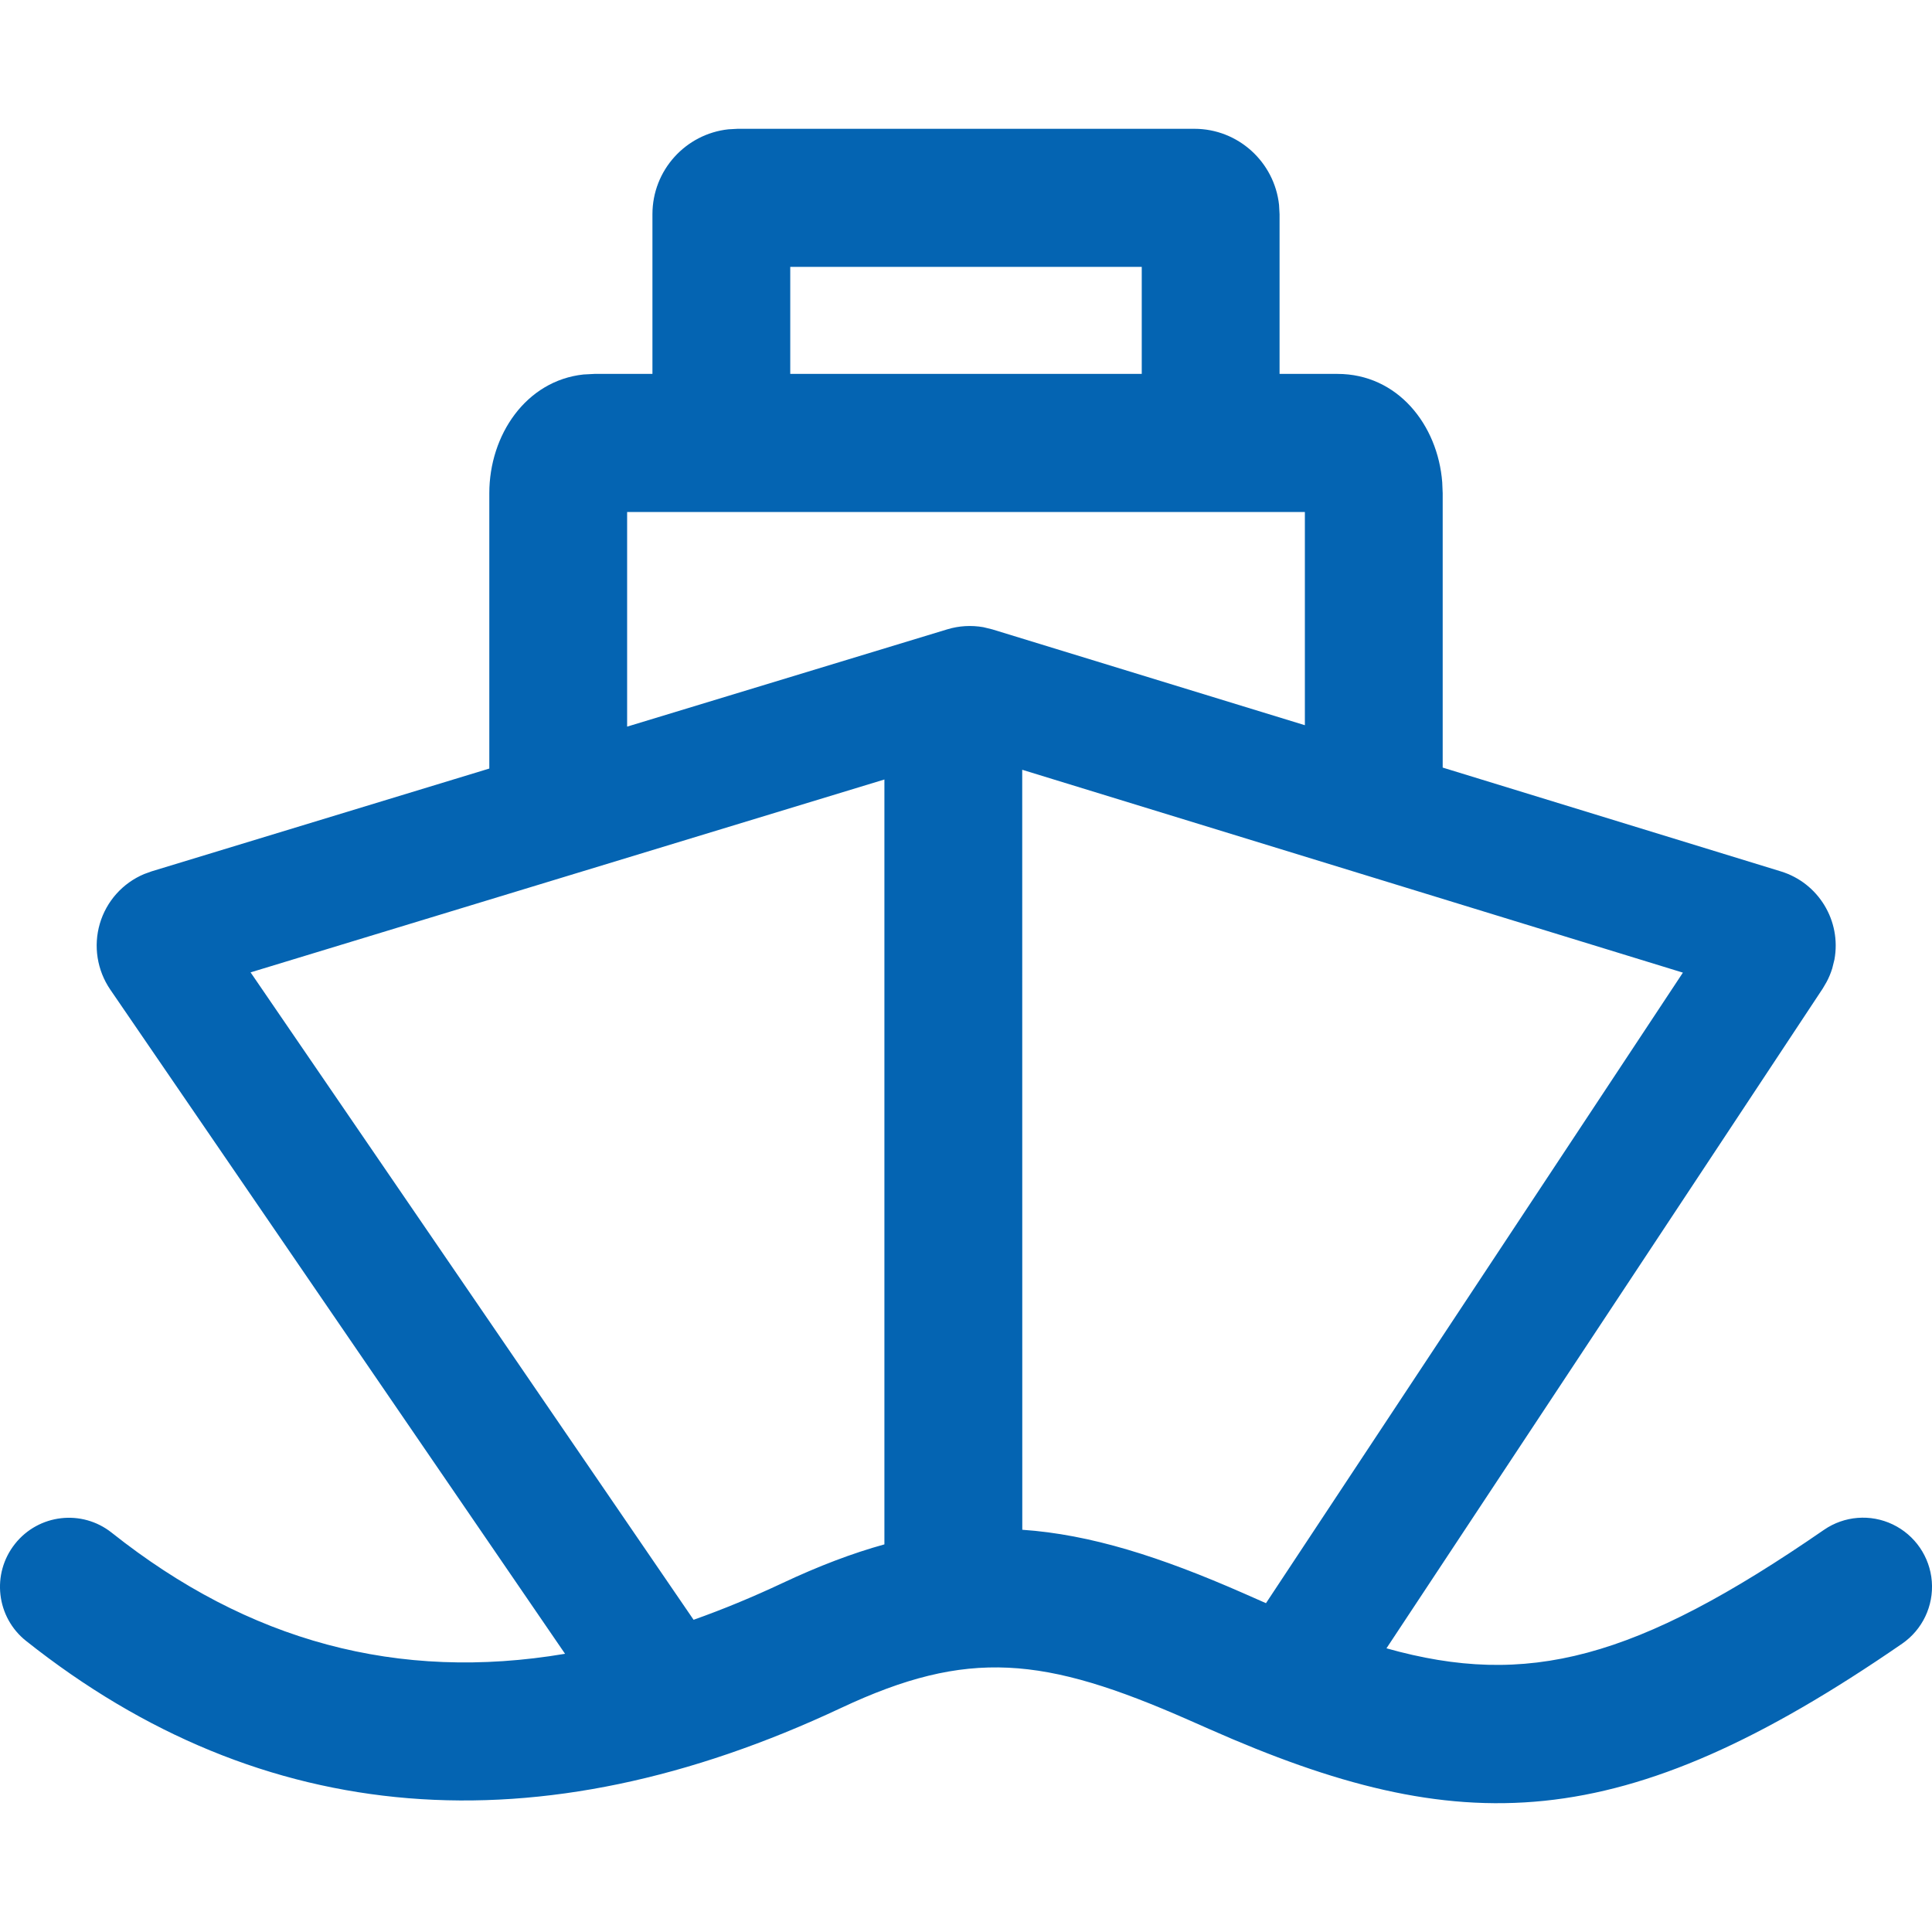 <?xml version="1.0" encoding="UTF-8"?>
<svg width="30px" height="30px" viewBox="0 0 30 30" version="1.1" xmlns="http://www.w3.org/2000/svg" xmlns:xlink="http://www.w3.org/1999/xlink">
    <title>编组</title>
    <g id="页面-1" stroke="none" stroke-width="1" fill="none" fill-rule="evenodd">
        <g id="7.2" transform="translate(-100, -1410)" fill="#0464B2" fill-rule="nonzero">
            <g id="编组-6备份-2" transform="translate(100, 1060)">
                <g id="编组-7" transform="translate(0, 108)">
                    <g id="编组" transform="translate(0, 242)">
                        <path d="M18.546,2 C19.228,2 19.789,2.518 19.861,3.181 L19.869,3.326 L19.869,5.806 L20.768,5.806 C21.701,5.806 22.326,6.595 22.395,7.49 L22.402,7.658 L22.402,11.919 L27.653,13.531 C28.237,13.71 28.595,14.298 28.485,14.9 L28.451,15.037 C28.428,15.111 28.399,15.182 28.362,15.25 L28.304,15.349 L21.529,25.595 C23.716,26.21 25.399,25.773 28.323,23.755 C28.638,23.538 29.045,23.506 29.39,23.671 C29.735,23.836 29.967,24.173 29.997,24.555 C30.027,24.937 29.851,25.306 29.536,25.523 C25.164,28.537 22.675,28.573 18.78,26.85 L18.458,26.708 C16.211,25.718 15.032,25.595 13.06,26.521 C8.354,28.733 4.075,28.394 0.406,25.481 C-0.058,25.113 -0.136,24.439 0.232,23.974 C0.599,23.51 1.272,23.432 1.735,23.8 C3.859,25.487 6.183,26.117 8.774,25.68 L1.712,15.366 C1.508,15.067 1.448,14.691 1.55,14.343 C1.652,13.995 1.905,13.712 2.239,13.572 L2.355,13.53 L7.598,11.934 L7.598,7.658 C7.598,6.754 8.168,5.911 9.06,5.815 L9.231,5.806 L10.131,5.806 L10.131,3.326 C10.131,2.642 10.648,2.08 11.31,2.008 L11.454,2 L18.546,2 Z M13.733,12.104 L3.891,15.099 L10.77,25.152 C11.224,24.991 11.684,24.801 12.152,24.581 C12.712,24.318 13.233,24.119 13.733,23.981 L13.733,12.104 Z M15.873,11.953 L15.874,23.754 C16.932,23.827 18.015,24.171 19.318,24.744 C19.431,24.794 19.544,24.843 19.658,24.894 L26.132,15.103 L15.873,11.953 Z M20.262,7.95 L9.738,7.95 L9.738,11.283 L14.707,9.773 C14.89,9.717 15.082,9.706 15.27,9.739 L15.409,9.773 L20.262,11.261 L20.262,7.95 Z M17.729,4.144 L12.271,4.144 L12.271,5.806 L17.729,5.806 L17.729,4.144 Z" id="形状结合"></path>
                    </g>
                </g>
            </g>
        </g>
    </g>
</svg>